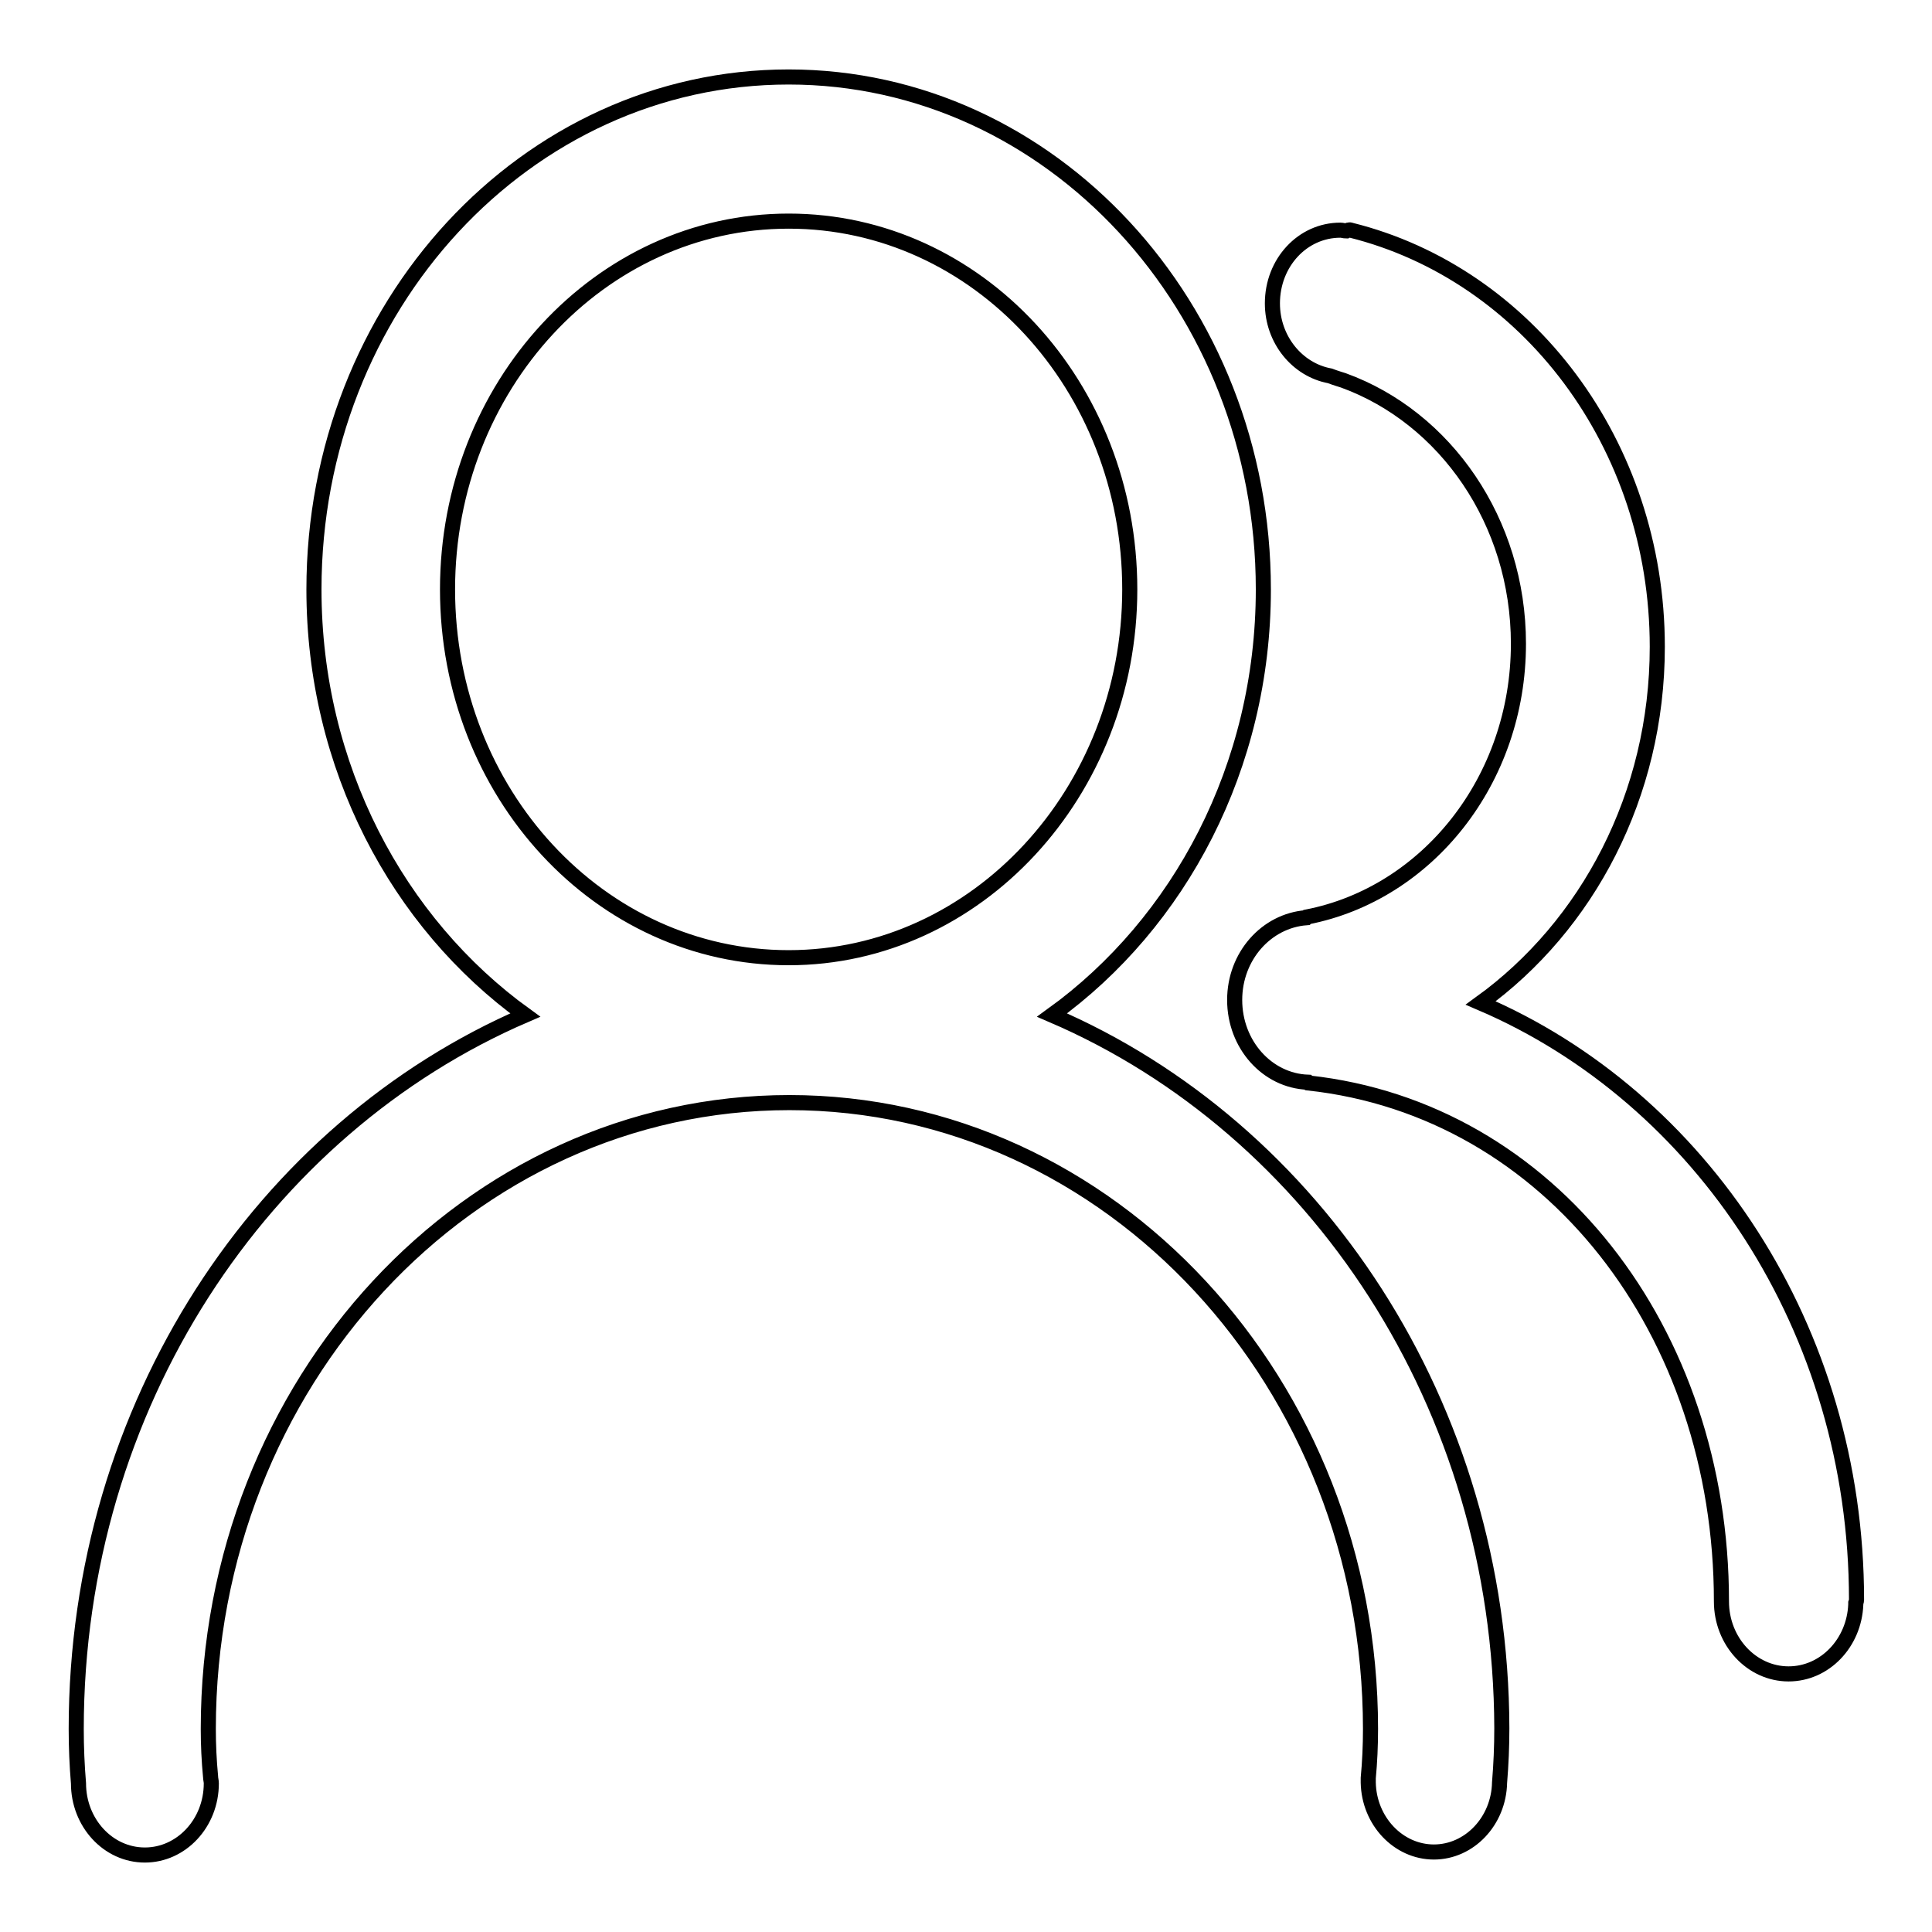 <?xml version="1.0" encoding="utf-8"?>
<!-- Svg Vector Icons : http://www.onlinewebfonts.com/icon -->
<!DOCTYPE svg PUBLIC "-//W3C//DTD SVG 1.1//EN" "http://www.w3.org/Graphics/SVG/1.1/DTD/svg11.dtd">
<svg version="1.1" xmlns="http://www.w3.org/2000/svg" xmlns:xlink="http://www.w3.org/1999/xlink" x="0px" y="0px" viewBox="0 0 256 256" enable-background="new 0 0 256 256" xml:space="preserve">
<g> <path stroke-width="2" fill-opacity="0" stroke="#000000"  d="M246,212c0-35.9-20.6-66.6-49.8-79.1c14.1-10.2,23.4-27.5,23.4-47.2c0-26.9-17.3-49.4-40.6-55.2 c-0.2-0.1-0.4,0-0.6,0.1c-0.3,0-0.5-0.1-0.8-0.1c-5,0-9,4.3-9,9.7c0,4.8,3.3,8.8,7.6,9.6c0.8,0.3,1.8,0.6,1.8,0.6 c13.5,4.9,23.2,18.7,23.2,34.9c0,18.1-12.1,33.1-28,36.2c0,0,0,0-0.1,0.1c-5.3,0.4-9.5,5.1-9.5,10.9c0,5.9,4.3,10.7,9.7,10.9 c0,0,0.1,0.1,0.1,0.1c32,3.5,54.7,32.9,54.7,68.7c0,5.3,4,9.6,8.9,9.6c4.8,0,8.7-4.1,8.9-9.2c0,0,0-0.1,0-0.1c0,0,0,0,0-0.1l0,0 C246,212.1,246,212.1,246,212L246,212L246,212L246,212L246,212z M139.4,134.5c16.9-12.2,28-32.9,28-56.4 c0-37.5-28.2-67.9-62.9-67.9c-34.8,0-62.9,30.4-62.9,67.9c0,23.5,11.1,44.2,28,56.4c-34.8,15-59.5,51.7-59.5,94.6 c0,2.4,0.1,4.8,0.3,7.2h0c0,5.2,3.9,9.5,8.8,9.5c4.8,0,8.8-4.2,8.8-9.5c0-0.3-0.1-0.6-0.1-0.9c-0.2-2.1-0.3-4.2-0.3-6.3 c0-45.9,34.5-83,77-83c42.5,0,77,37.2,77,83c0,2.2-0.1,4.4-0.3,6.5c0,0.1,0,0.2,0,0.3c0,0,0,0.1,0,0.1c0,0.1,0,0.1,0,0.2h0 c0.1,5.1,4,9.2,8.7,9.2s8.6-4.1,8.7-9.2h0c0.2-2.4,0.3-4.8,0.3-7.2C198.9,186.2,174.3,149.5,139.4,134.5L139.4,134.5z M104.5,126.9 c-25,0-45.2-21.8-45.2-48.8c0-26.9,20.2-48.8,45.2-48.8c25,0,45.2,21.8,45.2,48.8C149.7,105,129.4,126.9,104.5,126.9L104.5,126.9z" /></g>
</svg>